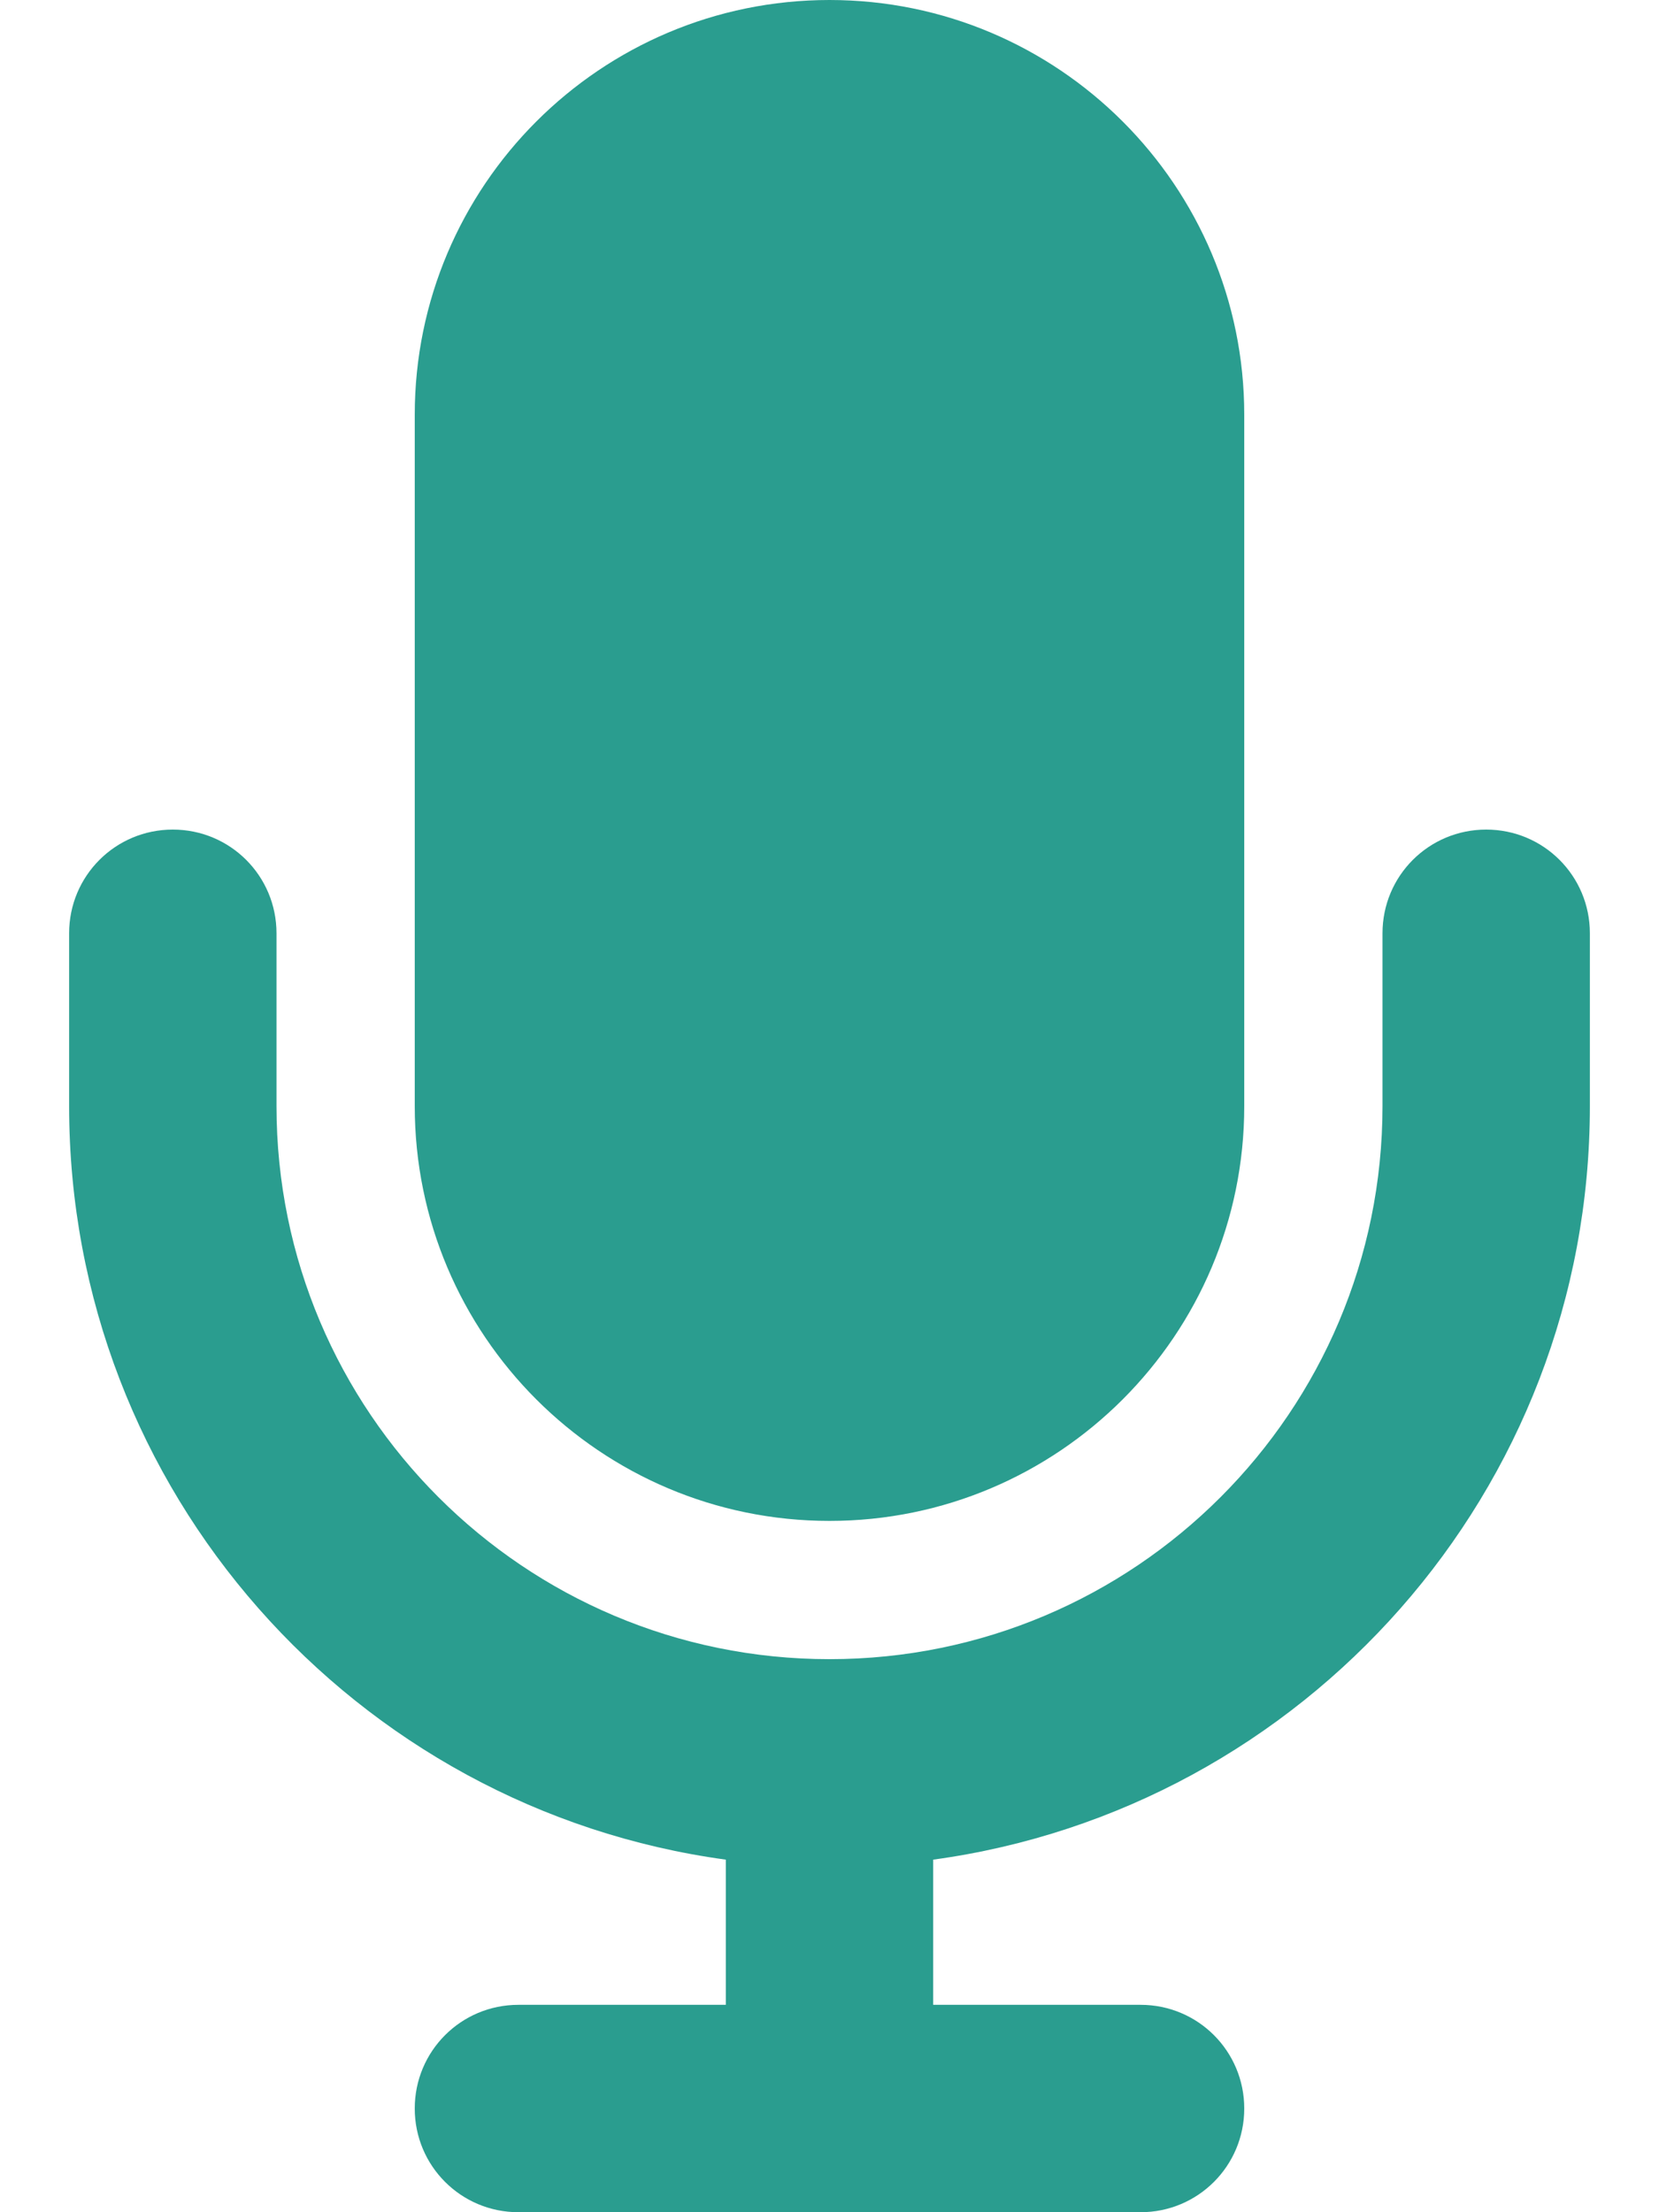 <svg width="18" height="24" viewBox="0 0 18 24" fill="none" xmlns="http://www.w3.org/2000/svg">
<g clip-path="url(#clip0_1_569)">
<path d="M9 0C6.516 0 4.5 2.016 4.5 4.5V12C4.5 14.484 6.516 16.5 9 16.5C11.484 16.5 13.5 14.484 13.5 12V4.5C13.5 2.016 11.484 0 9 0ZM3 10.125C3 9.502 2.498 9 1.875 9C1.252 9 0.75 9.502 0.75 10.125V12C0.75 16.177 3.853 19.627 7.875 20.175V21.75H5.625C5.002 21.75 4.5 22.252 4.5 22.875C4.5 23.498 5.002 24 5.625 24H9H12.375C12.998 24 13.5 23.498 13.5 22.875C13.5 22.252 12.998 21.75 12.375 21.75H10.125V20.175C14.147 19.627 17.25 16.177 17.25 12V10.125C17.25 9.502 16.748 9 16.125 9C15.502 9 15 9.502 15 10.125V12C15 15.314 12.314 18 9 18C5.686 18 3 15.314 3 12V10.125Z" fill="#2A9D8F"/>
</g>
<defs>
<clipPath id="clip0_1_569">
<path d="M0 0H18V24H0V0Z" fill="white"/>
</clipPath>
</defs>
</svg>
